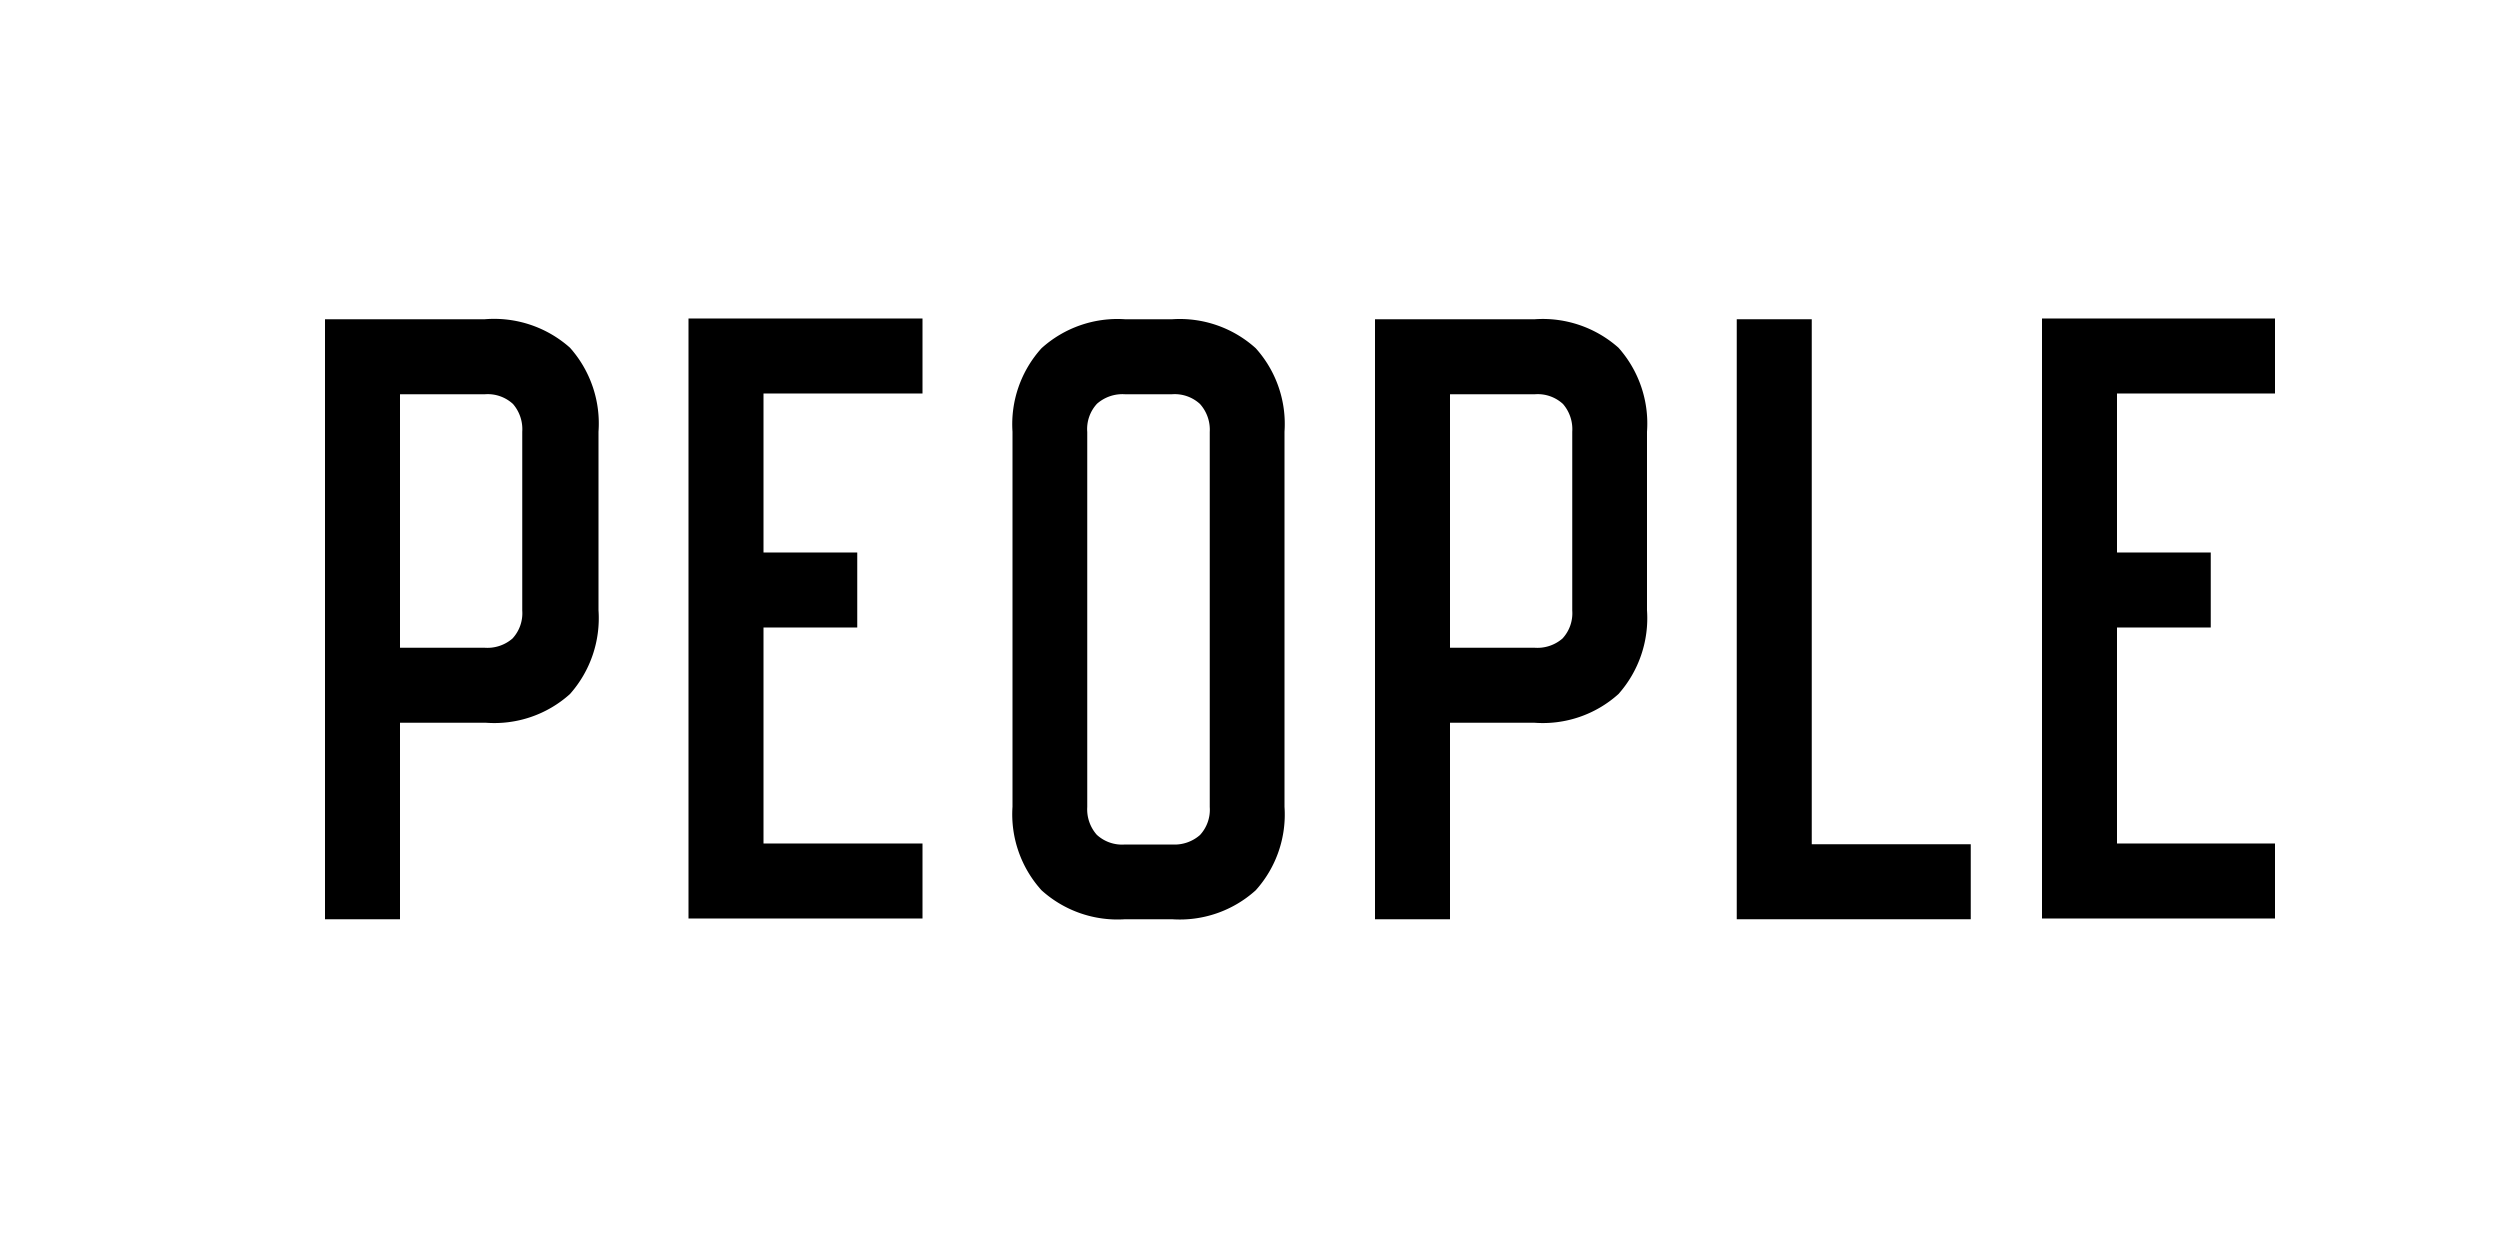 <svg id="Layer_1" data-name="Layer 1" xmlns="http://www.w3.org/2000/svg" viewBox="0 0 100 50"><title>People</title><path d="M22.8,13.91a4.56,4.56,0,0,1,1.14,3.36v7.14a4.57,4.57,0,0,1-1.14,3.35,4.52,4.52,0,0,1-3.36,1.15H16v7.86H13v-24h6.39A4.56,4.56,0,0,1,22.8,13.91ZM16,25.91h3.39a1.53,1.53,0,0,0,1.11-.37,1.49,1.49,0,0,0,.39-1.12V17.27a1.54,1.54,0,0,0-.37-1.11,1.49,1.49,0,0,0-1.12-.39H16Z"/><path d="M30.54,15.74V22.1h3.75v3H30.54v8.64H36.9v3H27.54v-24H36.9v3Z"/><path d="M50.23,13.93a4.53,4.53,0,0,1,1.15,3.34v15a4.53,4.53,0,0,1-1.15,3.34,4.53,4.53,0,0,1-3.35,1.16H45a4.53,4.53,0,0,1-3.34-1.16,4.53,4.53,0,0,1-1.16-3.34v-15a4.53,4.53,0,0,1,1.16-3.34A4.53,4.53,0,0,1,45,12.77h1.89A4.53,4.53,0,0,1,50.23,13.93Zm-6.35,2.22a1.49,1.49,0,0,0-.39,1.13v15a1.54,1.54,0,0,0,.38,1.11,1.49,1.49,0,0,0,1.13.39h1.89A1.54,1.54,0,0,0,48,33.4a1.49,1.49,0,0,0,.39-1.12v-15A1.54,1.54,0,0,0,48,16.16a1.49,1.49,0,0,0-1.12-.39H45A1.54,1.54,0,0,0,43.88,16.15Z"/><path d="M64.74,13.91a4.56,4.56,0,0,1,1.14,3.36v7.14a4.57,4.57,0,0,1-1.14,3.35,4.52,4.52,0,0,1-3.36,1.15H58v7.86H55v-24h6.39A4.56,4.56,0,0,1,64.74,13.91ZM58,25.91h3.39a1.53,1.53,0,0,0,1.11-.37,1.49,1.49,0,0,0,.39-1.12V17.27a1.54,1.54,0,0,0-.37-1.11,1.49,1.49,0,0,0-1.12-.39H58Z"/><path d="M78.83,33.77v3H69.47v-24h3v21Z"/><path d="M84.68,15.74V22.1h3.75v3H84.68v8.64H91v3H81.68v-24H91v3Z"/></svg>